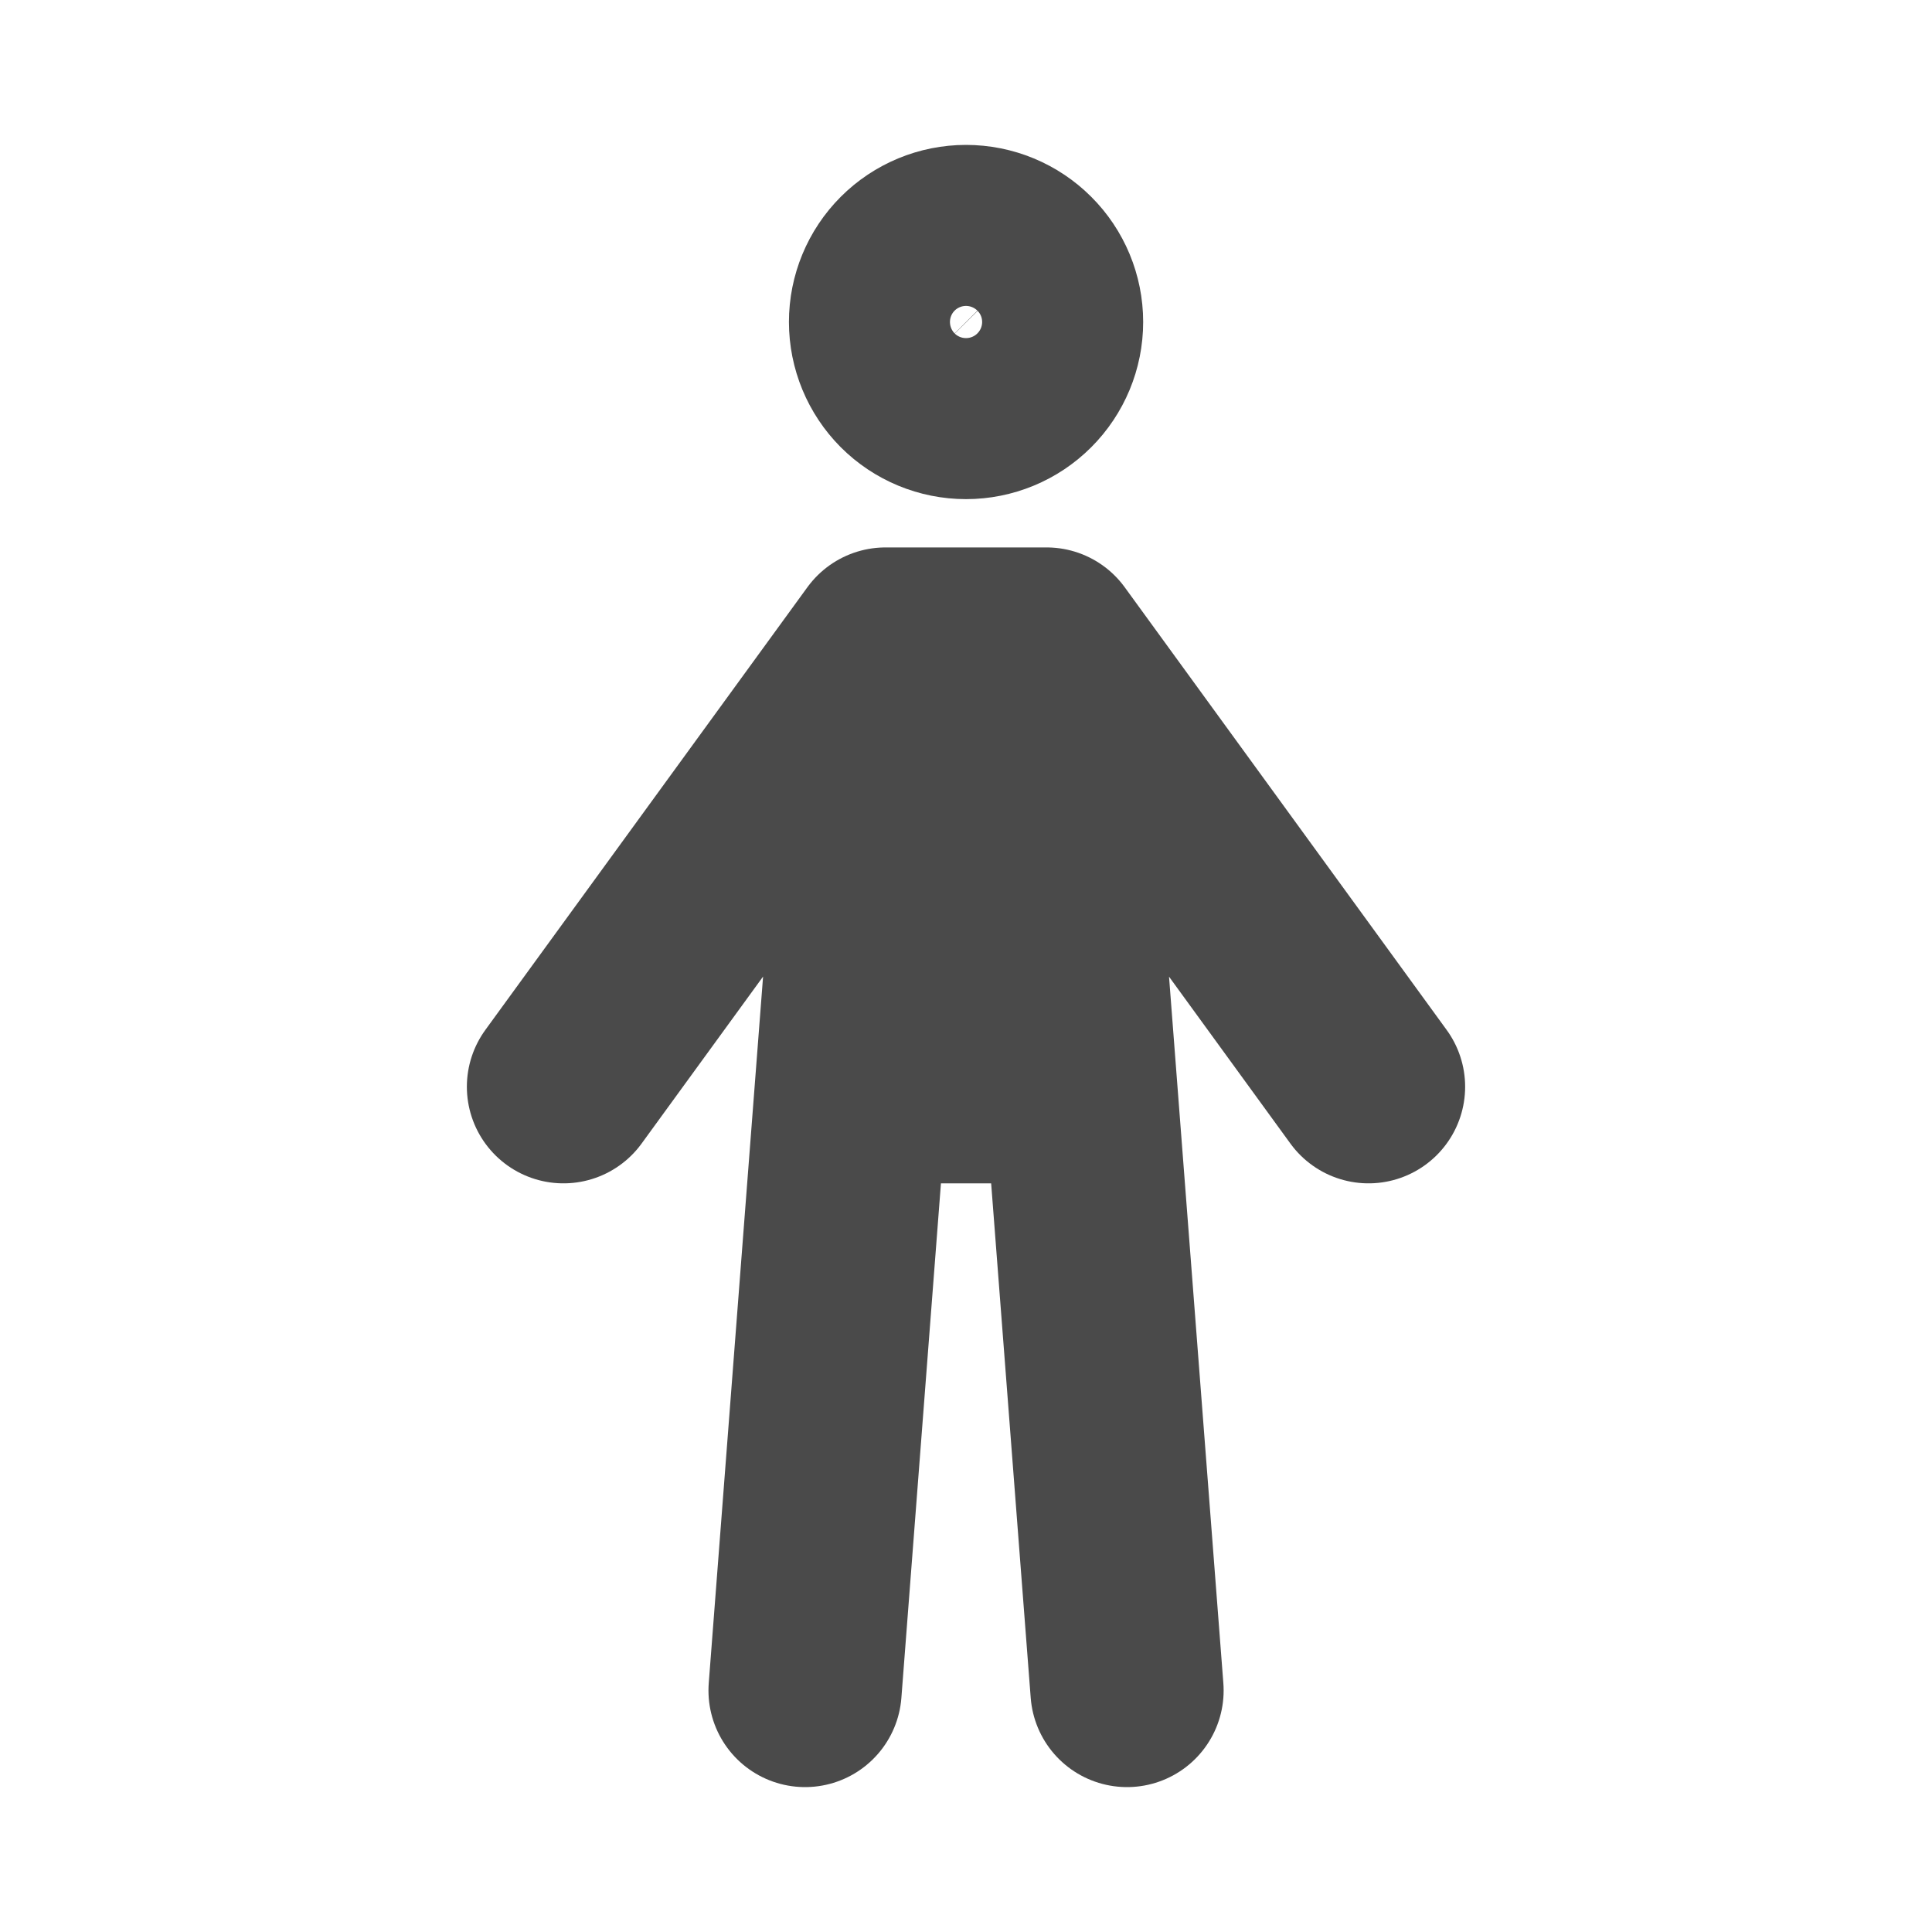 <?xml version="1.0" encoding="UTF-8"?> <svg xmlns="http://www.w3.org/2000/svg" width="20" height="20" viewBox="0 0 20 20" fill="none"><path d="M5.833 11.25L9.167 6.667M9.167 6.667L8.334 17.5M9.167 6.667H10.834M9.167 6.667V11.25H10.834V6.667M14.167 11.25L10.834 6.667M10.834 6.667L11.667 17.5M10 4.167C10.221 4.167 10.433 4.079 10.589 3.923C10.746 3.766 10.834 3.554 10.834 3.333C10.834 3.112 10.746 2.9 10.589 2.744C10.433 2.588 10.221 2.5 10 2.5C9.779 2.5 9.567 2.588 9.411 2.744C9.255 2.9 9.167 3.112 9.167 3.333C9.167 3.554 9.255 3.766 9.411 3.923C9.567 4.079 9.779 4.167 10 4.167Z" stroke="#4A4A4A" stroke-width="2" stroke-linecap="round" stroke-linejoin="round"></path></svg> 